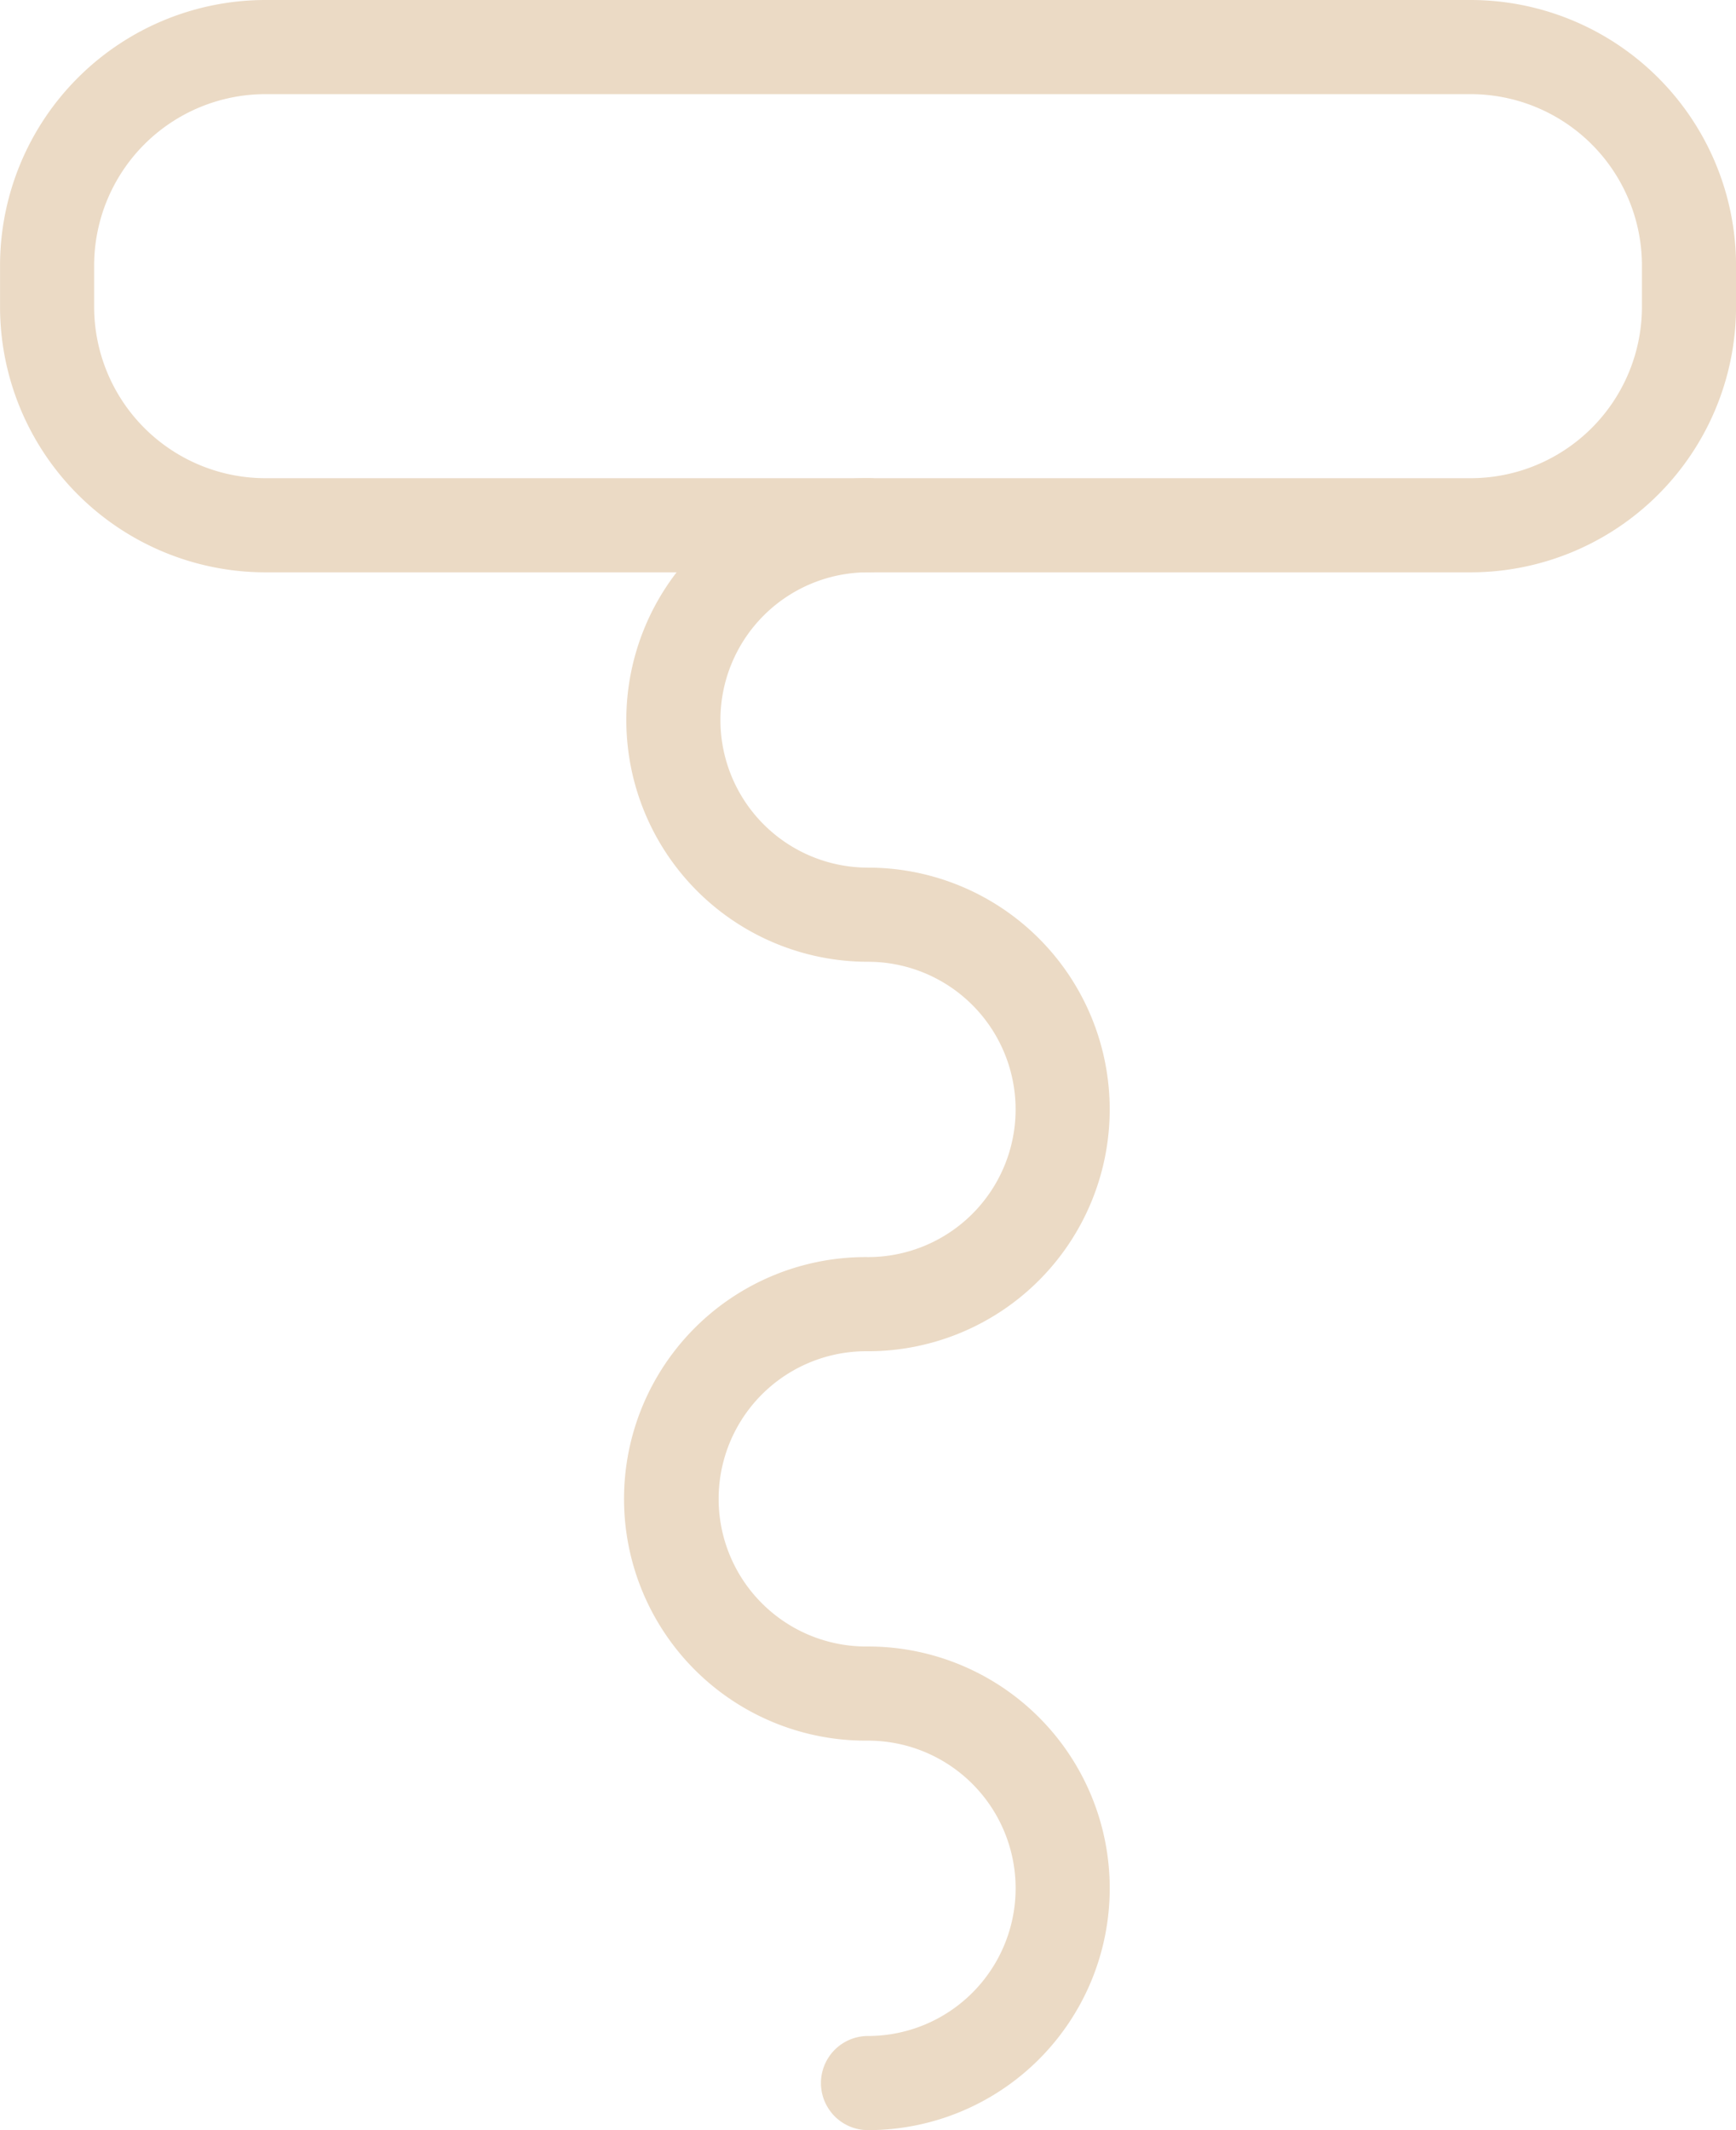 <svg height="96.383" viewBox="0 0 78.585 96.383" width="78.585" xmlns="http://www.w3.org/2000/svg"><g fill="#ebdac5"><path d="m226.965 273.571h-54.565a12.022 12.022 0 0 1 -12.009-12.009v-1.881a12.022 12.022 0 0 1 12.009-12.007h54.567a12.023 12.023 0 0 1 12.009 12.007v1.881a12.023 12.023 0 0 1 -12.011 12.009zm-54.565-21.637a7.757 7.757 0 0 0 -7.749 7.747v1.881a7.758 7.758 0 0 0 7.749 7.749h54.567a7.758 7.758 0 0 0 7.749-7.749v-1.881a7.757 7.757 0 0 0 -7.749-7.747z" transform="translate(-160.389 -247.674)"/><path d="m184.64 332.578a2.13 2.13 0 1 1 0-4.26 6.682 6.682 0 0 0 0-13.364 10.94 10.94 0 1 1 0-21.879 6.681 6.681 0 0 0 0-13.362 10.941 10.941 0 0 1 0-21.882 2.13 2.13 0 0 1 0 4.26 6.681 6.681 0 0 0 0 13.362 10.941 10.941 0 0 1 0 21.882 6.68 6.68 0 1 0 0 13.359 10.942 10.942 0 0 1 0 21.884z" transform="translate(-145.347 -236.195)"/></g></svg>